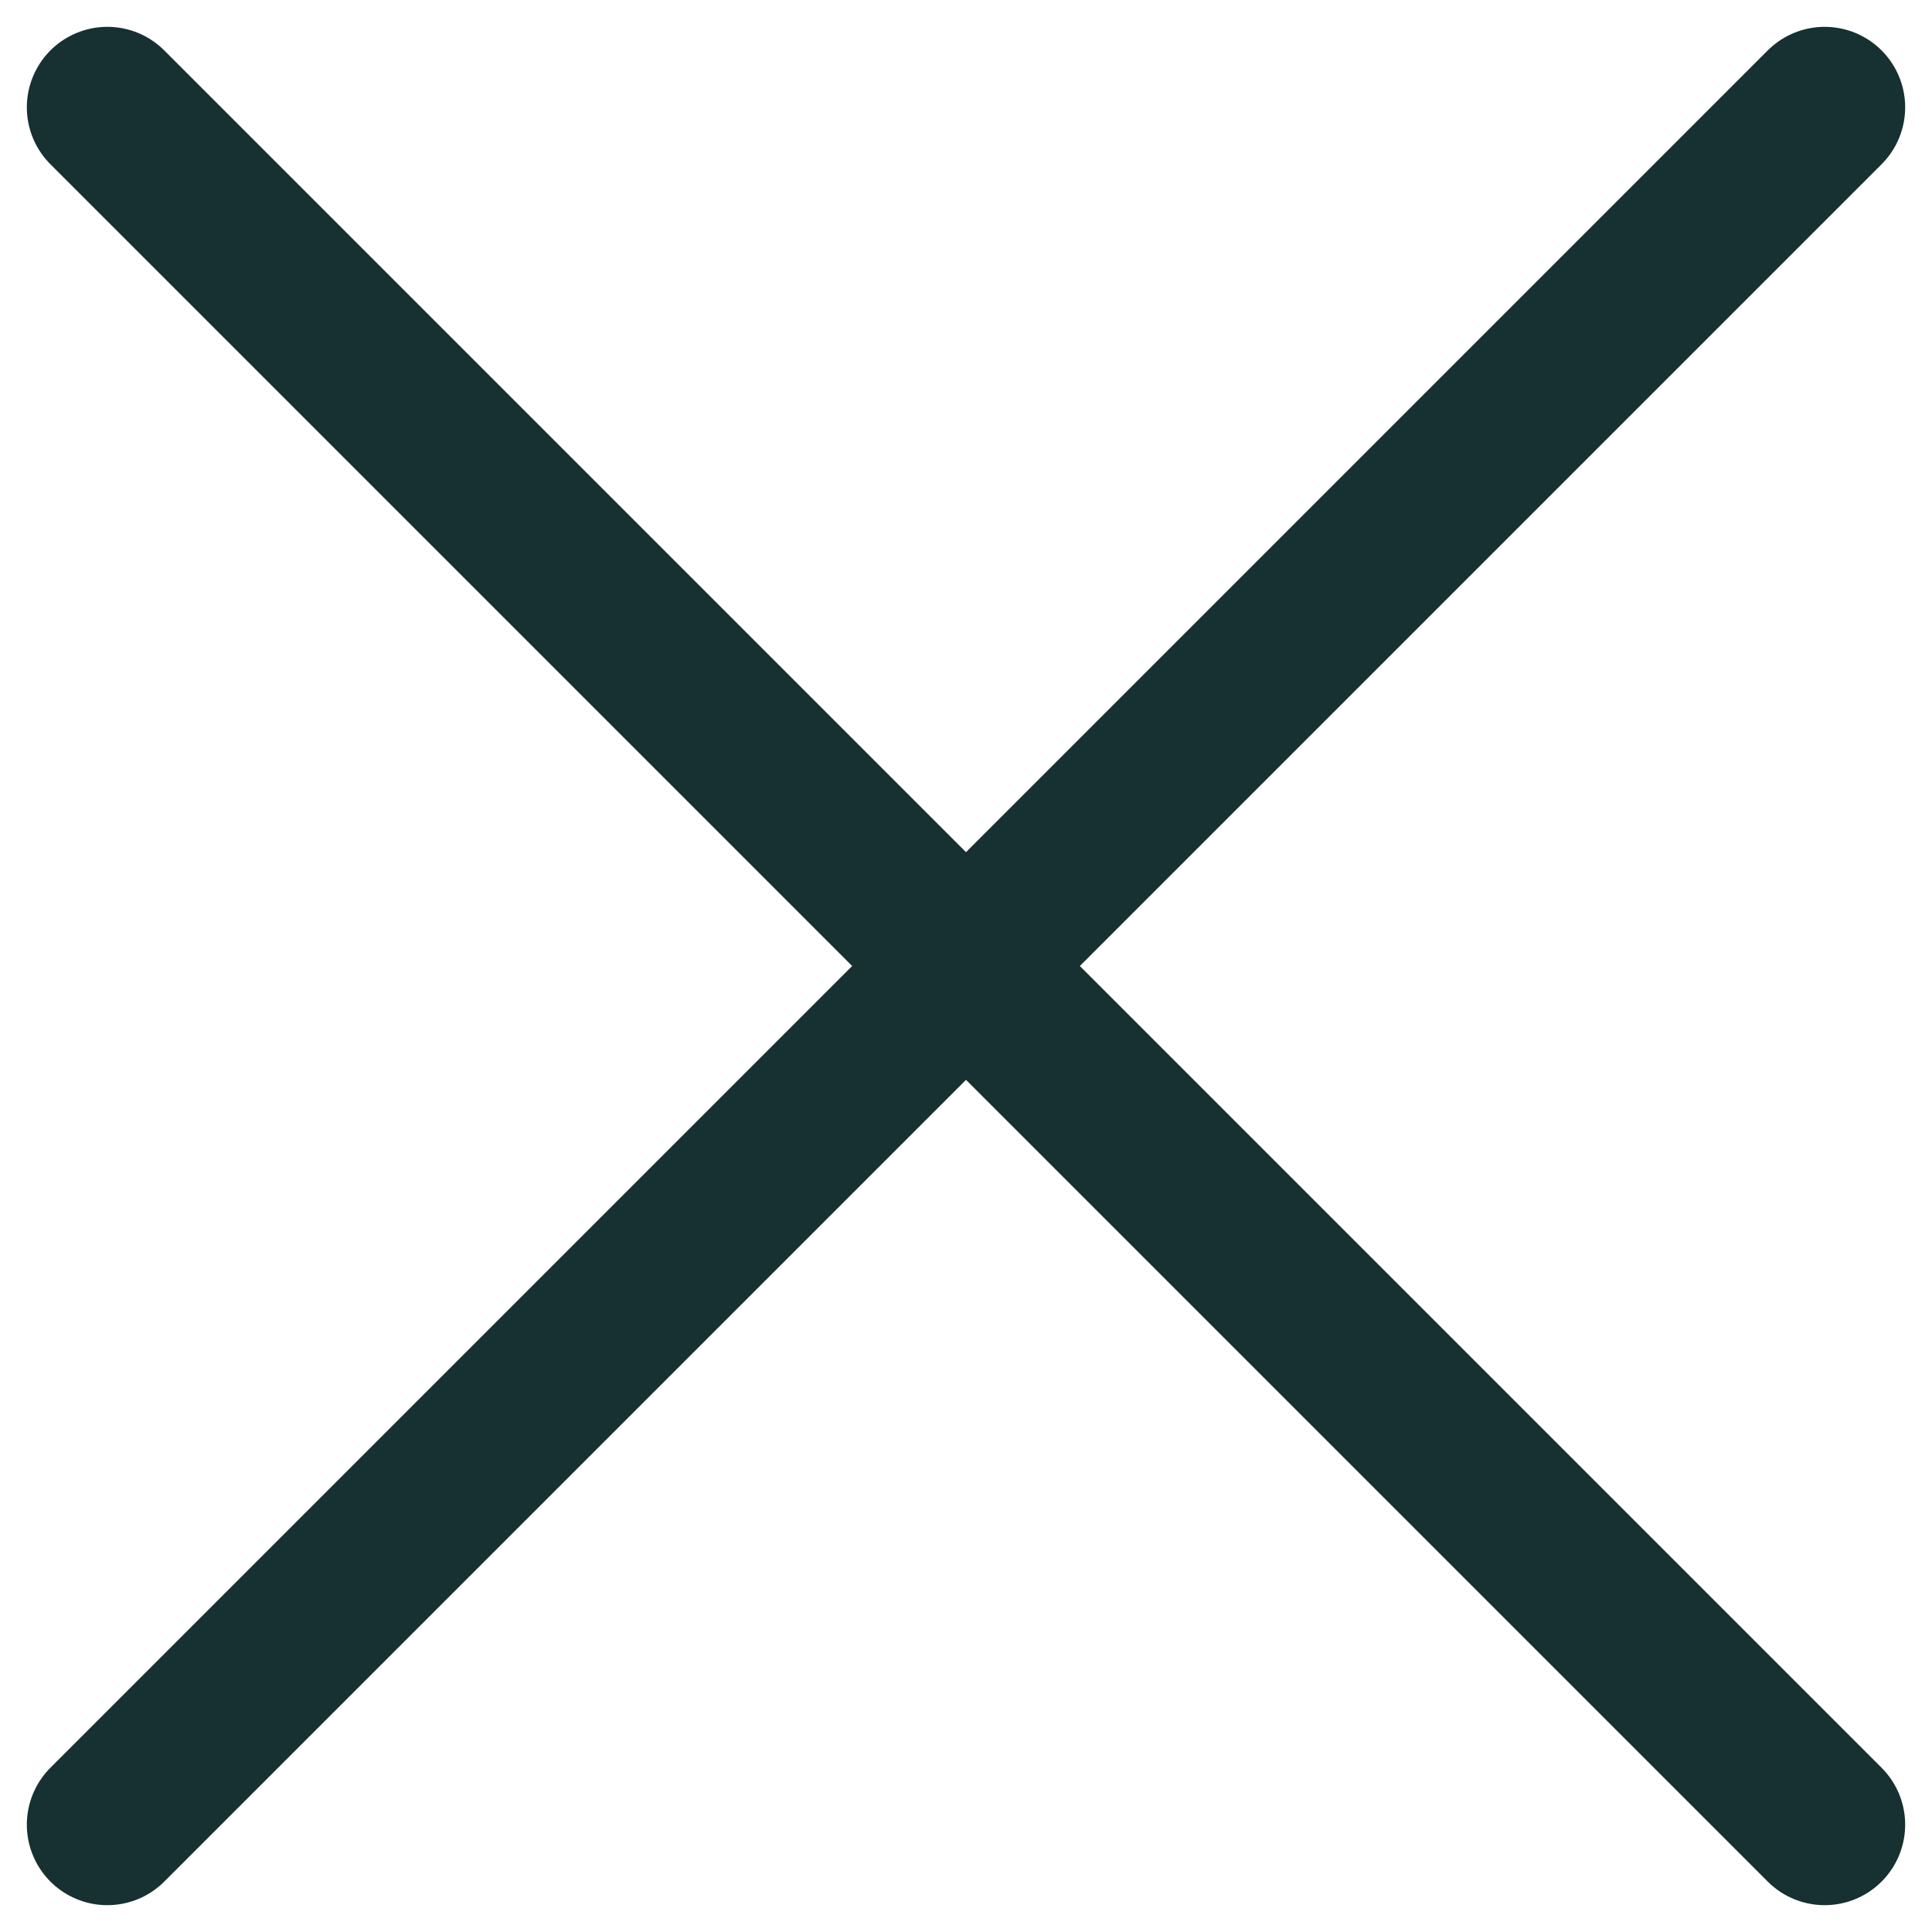 <svg width="18" height="18" viewBox="0 0 18 18" fill="none" xmlns="http://www.w3.org/2000/svg">
<path d="M1 1L17 17" stroke="#173031" stroke-width="1.5" stroke-linecap="round" stroke-linejoin="round"/>
<path d="M17 1L1 17" stroke="#173031" stroke-width="1.5" stroke-linecap="round" stroke-linejoin="round"/>
</svg>
